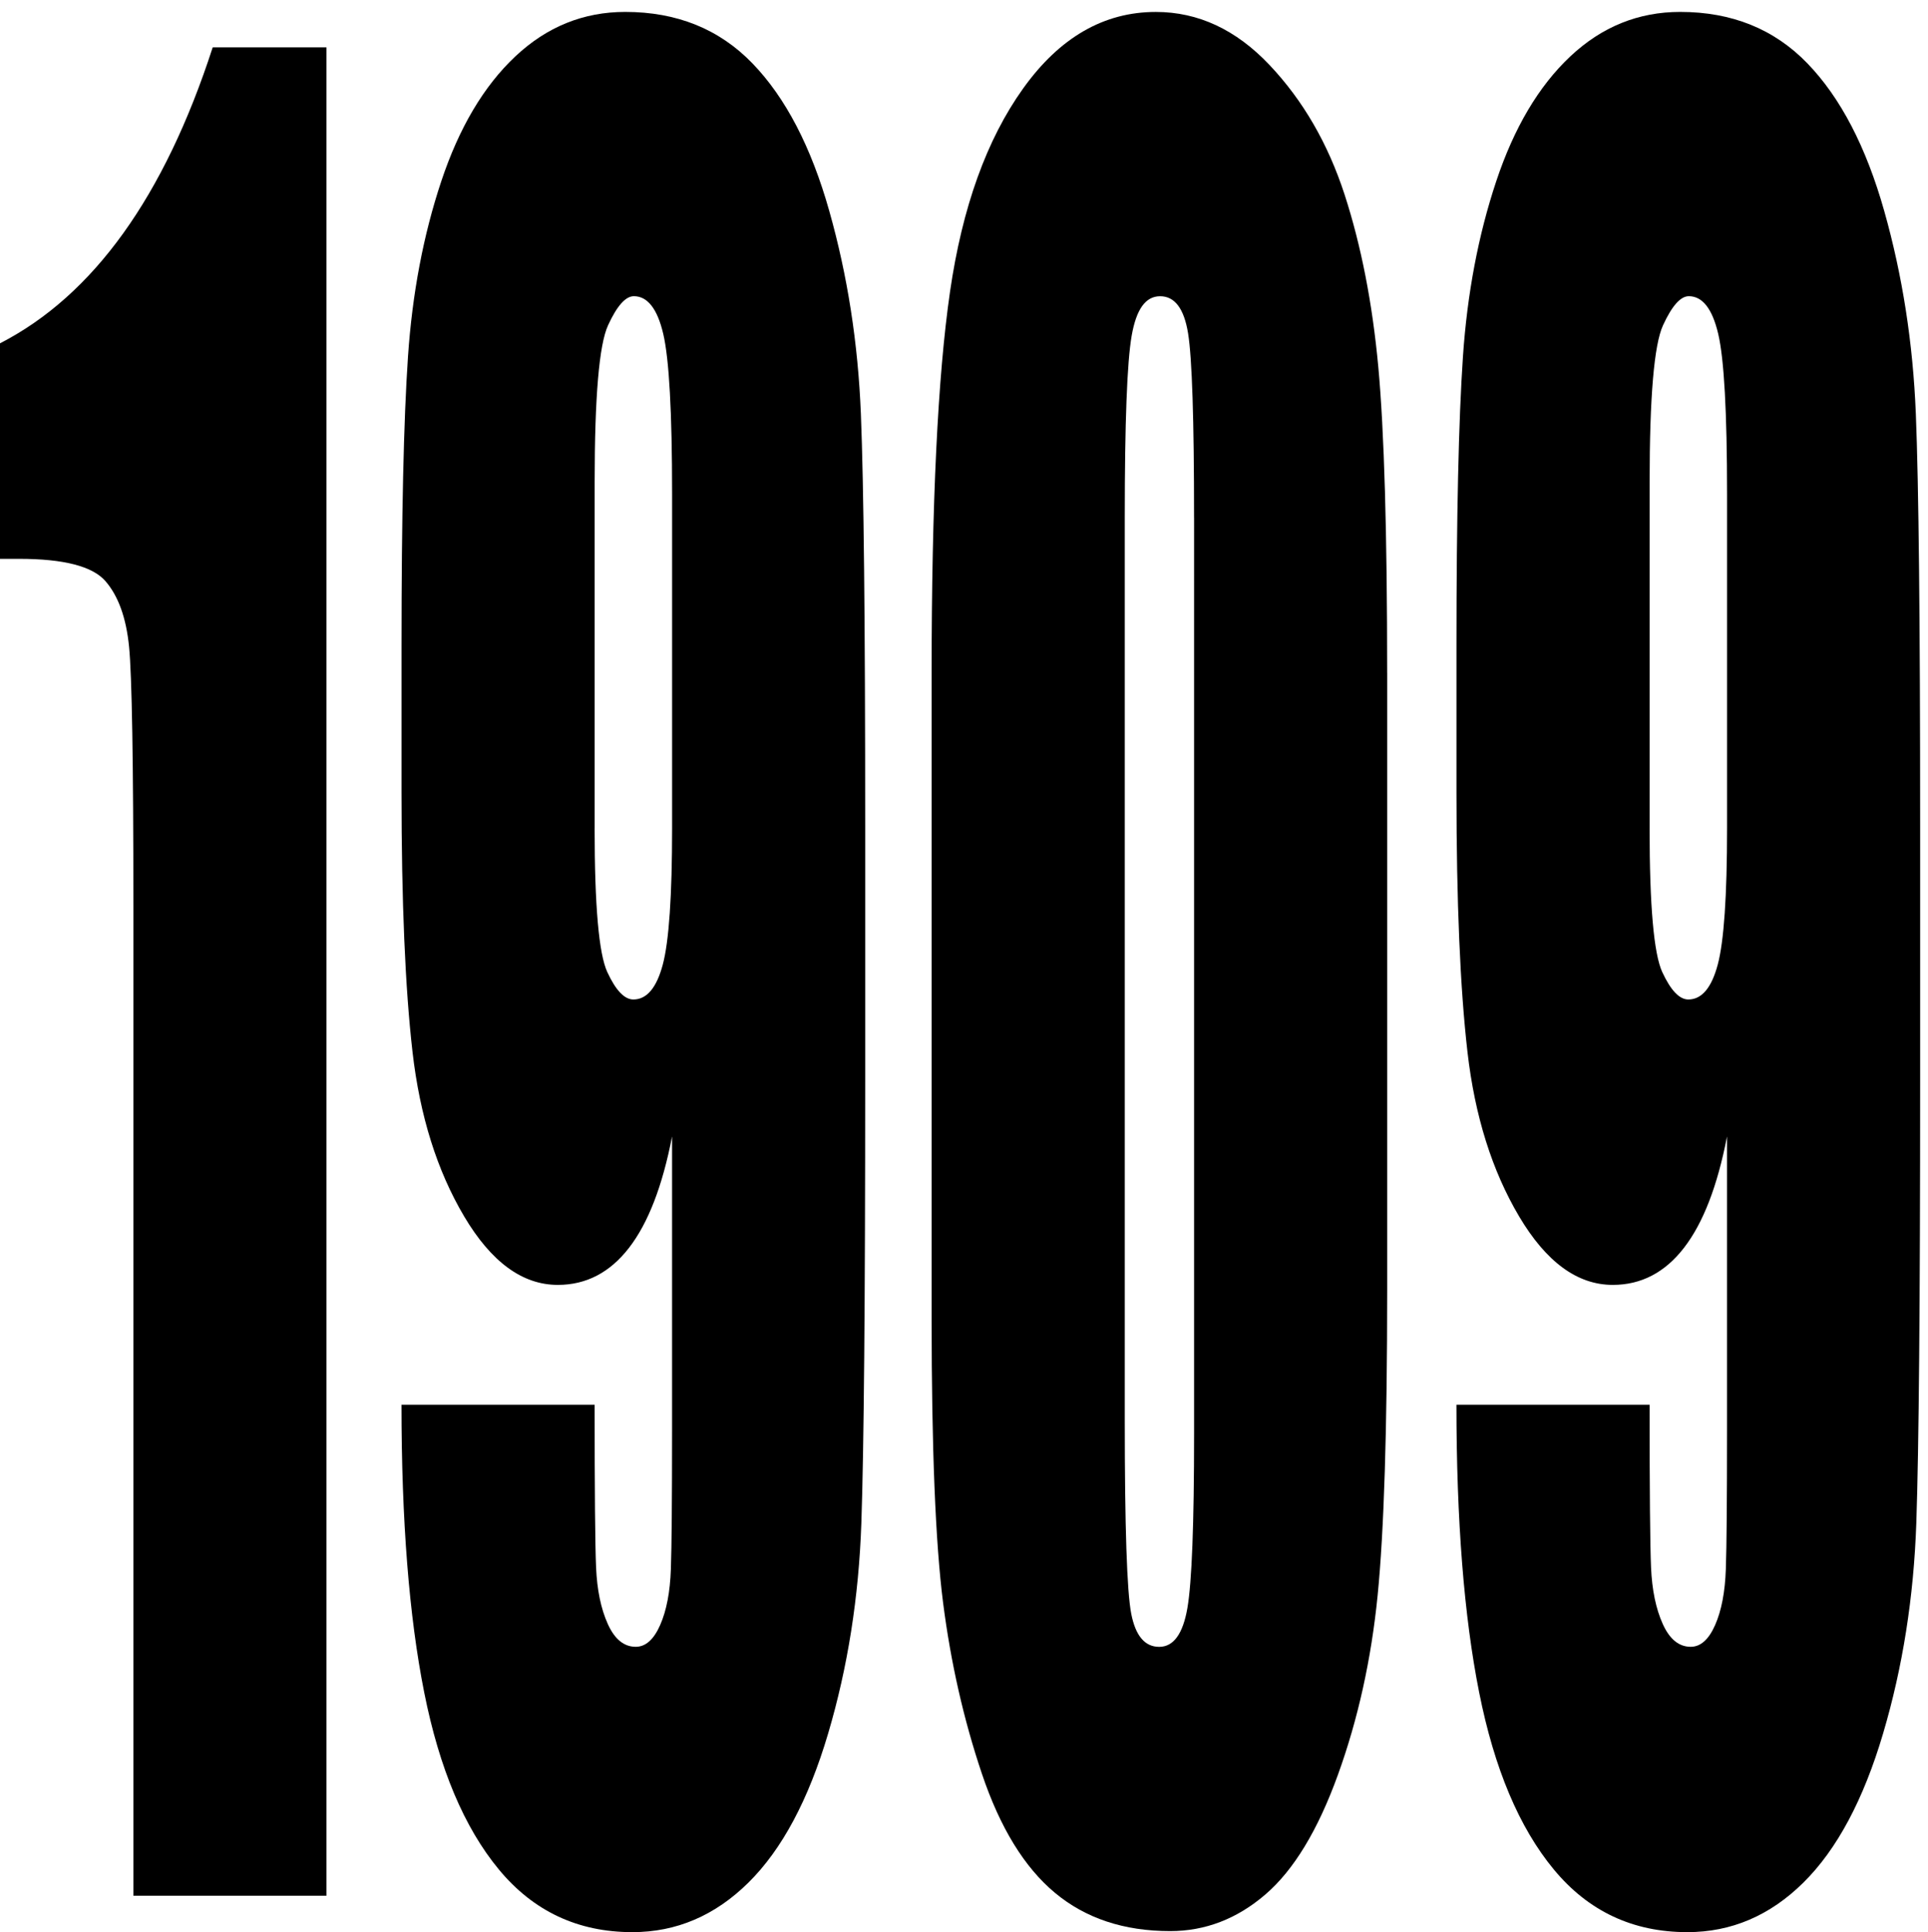 <?xml version="1.0" encoding="UTF-8"?>
<svg id="Calque_1" xmlns="http://www.w3.org/2000/svg" version="1.1" viewBox="0 0 679.98 681.43">
  <!-- Generator: Adobe Illustrator 29.5.1, SVG Export Plug-In . SVG Version: 2.1.0 Build 141)  -->
  <path d="M115.14,16.7v651.85H47.04v-349.48c0-50.46-.51-80.79-1.52-90.99-1.01-10.2-3.79-17.92-8.34-23.15-4.55-5.23-14.7-7.85-30.43-7.85H0v-76c32.93-16.92,57.94-51.72,75.02-104.38h40.12Z"/>
  <path d="M141.61,495.41h68.11c0,30.34.17,49.46.51,57.37.34,7.92,1.71,14.56,4.13,19.93,2.42,5.37,5.7,8.05,9.86,8.05,3.48,0,6.35-2.55,8.6-7.65,2.25-5.1,3.51-11.68,3.79-19.73.28-8.05.42-24.29.42-48.72v-103.88c-3.37,17.45-8.43,30.54-15.17,39.26-6.74,8.73-15.12,13.09-25.12,13.09-12.48,0-23.49-8.05-33.04-24.16-9.55-16.11-15.62-35.43-18.21-57.98-2.59-22.55-3.88-53.01-3.88-91.4v-51.94c0-45.63.76-79.58,2.28-101.86,1.52-22.28,5.42-42.88,11.72-61.8,6.29-18.92,15-33.62,26.13-44.09,11.13-10.47,24.05-15.7,38.77-15.7,18.21,0,33.15,6.04,44.84,18.12,11.69,12.08,20.74,29.46,27.14,52.14,6.41,22.68,10.12,46.5,11.13,71.46,1.01,24.96,1.52,73.28,1.52,144.94v90.59c0,77.57-.45,129.44-1.35,155.61-.9,26.17-4.8,50.93-11.72,74.28-6.91,23.35-16.27,40.87-28.07,52.54-11.8,11.68-25.46,17.51-40.97,17.51-19.22,0-34.93-7.38-47.12-22.14-12.2-14.76-20.96-35.56-26.3-62.41-5.34-26.84-8.01-60.66-8.01-101.46ZM209.72,292.09c0,27.38,1.49,44.29,4.47,50.73,2.98,6.44,6.04,9.66,9.19,9.66,4.72,0,8.18-4.09,10.37-12.28,2.19-8.19,3.29-24.22,3.29-48.11v-117.97c0-28.72-1.04-47.51-3.12-56.37-2.08-8.86-5.54-13.29-10.37-13.29-2.92,0-5.96,3.42-9.1,10.27-3.15,6.85-4.72,25.3-4.72,55.36v121.99Z"/>
  <path d="M489.24,237.33v217.42c0,49.39-1.12,85.36-3.37,107.9-2.25,22.55-6.91,43.62-13.99,63.21-7.08,19.6-15.62,33.69-25.63,42.27-10,8.59-21.19,12.89-33.55,12.89-16.3,0-29.84-4.5-40.63-13.49-10.79-8.99-19.39-23.01-25.79-42.07-6.41-19.05-10.96-39.12-13.66-60.19-2.7-21.07-4.05-54.56-4.05-100.45v-227.48c0-59.85,2.16-104.68,6.49-134.48,4.33-29.79,12.92-53.68,25.79-71.67,12.87-17.98,28.46-26.98,46.78-26.98,14.95,0,28.32,6.24,40.12,18.72,11.8,12.48,20.62,27.72,26.47,45.7,5.84,17.99,9.8,38.25,11.89,60.8,2.08,22.55,3.12,58.52,3.12,107.9ZM421.13,182.58c0-34.63-.7-56.3-2.11-65.02-1.41-8.72-4.69-13.09-9.86-13.09s-8.4,4.63-10.03,13.89c-1.63,9.26-2.44,30.67-2.44,64.22v318.07c0,37.85.76,60.66,2.28,68.45,1.52,7.79,4.8,11.68,9.86,11.68s8.37-4.56,9.95-13.69c1.57-9.12,2.36-29.66,2.36-61.6V182.58Z"/>
  <path d="M513.68,495.41h68.11c0,30.34.17,49.46.51,57.37.34,7.92,1.71,14.56,4.13,19.93,2.42,5.37,5.7,8.05,9.86,8.05,3.48,0,6.35-2.55,8.6-7.65,2.25-5.1,3.51-11.68,3.79-19.73.28-8.05.42-24.29.42-48.72v-103.88c-3.37,17.45-8.43,30.54-15.17,39.26-6.74,8.73-15.12,13.09-25.12,13.09-12.48,0-23.49-8.05-33.04-24.16-9.55-16.11-15.62-35.43-18.21-57.98-2.59-22.55-3.88-53.01-3.88-91.4v-51.94c0-45.63.76-79.58,2.28-101.86,1.52-22.28,5.42-42.88,11.72-61.8,6.29-18.92,15-33.62,26.13-44.09,11.13-10.47,24.05-15.7,38.77-15.7,18.21,0,33.15,6.04,44.84,18.12,11.69,12.08,20.74,29.46,27.14,52.14,6.41,22.68,10.12,46.5,11.13,71.46,1.01,24.96,1.52,73.28,1.52,144.94v90.59c0,77.57-.45,129.44-1.35,155.61-.9,26.17-4.8,50.93-11.72,74.28-6.91,23.35-16.27,40.87-28.07,52.54-11.8,11.68-25.46,17.51-40.97,17.51-19.22,0-34.93-7.38-47.12-22.14-12.2-14.76-20.96-35.56-26.3-62.41-5.34-26.84-8.01-60.66-8.01-101.46ZM581.79,292.09c0,27.38,1.49,44.29,4.47,50.73,2.98,6.44,6.04,9.66,9.19,9.66,4.72,0,8.18-4.09,10.37-12.28,2.19-8.19,3.29-24.22,3.29-48.11v-117.97c0-28.72-1.04-47.51-3.12-56.37-2.08-8.86-5.54-13.29-10.37-13.29-2.92,0-5.96,3.42-9.1,10.27-3.15,6.85-4.72,25.3-4.72,55.36v121.99Z"/>
</svg>